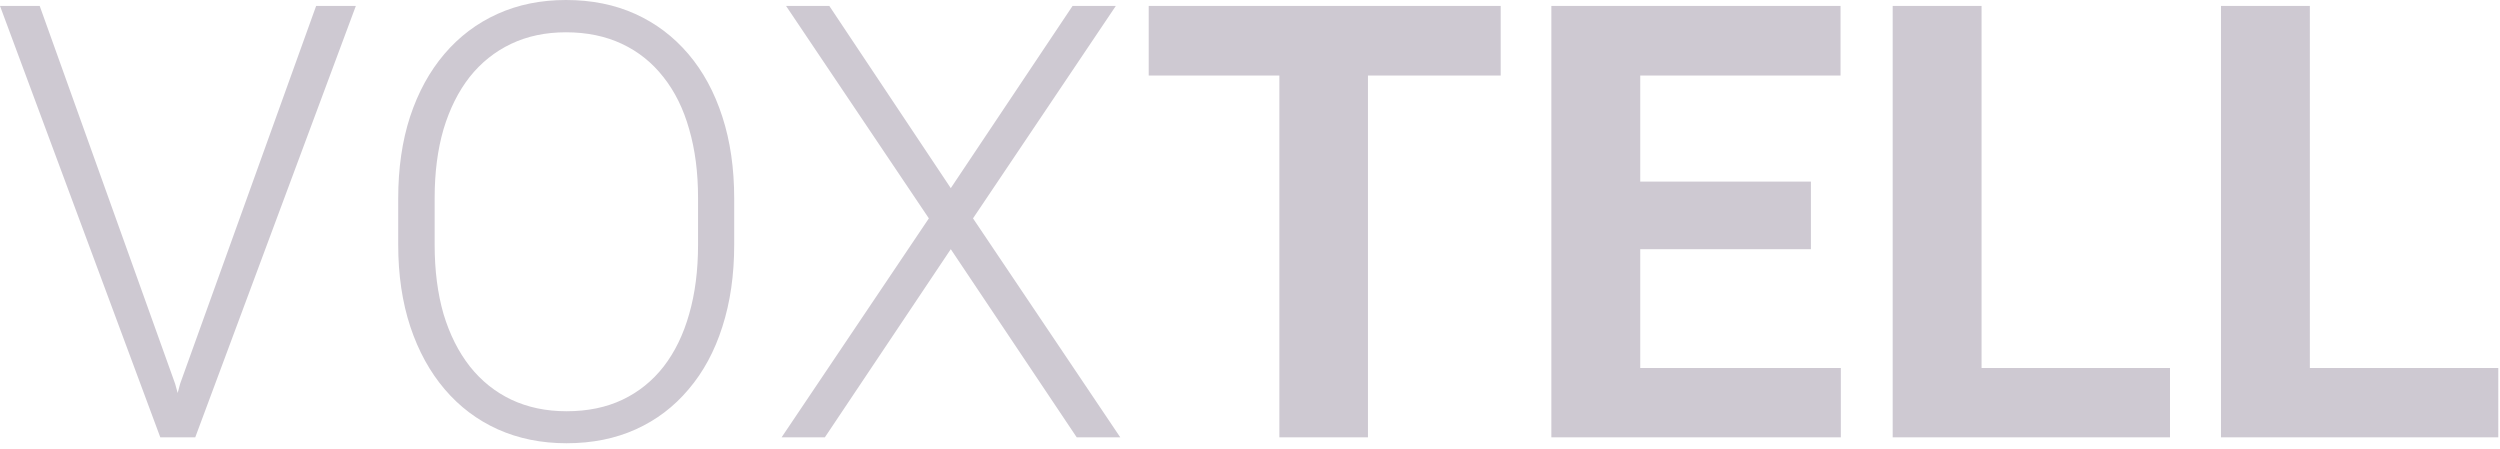 <svg width="412" height="74" viewBox="0 0 412 74" fill="none" xmlns="http://www.w3.org/2000/svg">
<path d="M29.688 63.232L52.1 0.977H58.643L32.178 72.07H27.344L29.688 63.232ZM6.543 0.977L28.857 63.232L31.299 72.07H26.416L0 0.977H6.543ZM120.996 32.715V40.332C120.996 45.312 120.345 49.821 119.043 53.857C117.773 57.861 115.918 61.296 113.477 64.16C111.068 67.025 108.171 69.222 104.785 70.752C101.4 72.282 97.591 73.047 93.359 73.047C89.225 73.047 85.449 72.282 82.031 70.752C78.646 69.222 75.732 67.025 73.291 64.16C70.85 61.296 68.962 57.861 67.627 53.857C66.292 49.821 65.625 45.312 65.625 40.332V32.715C65.625 27.734 66.276 23.242 67.578 19.238C68.913 15.202 70.801 11.751 73.242 8.887C75.684 6.022 78.597 3.825 81.982 2.295C85.368 0.765 89.128 0 93.262 0C97.493 0 101.302 0.765 104.688 2.295C108.073 3.825 110.986 6.022 113.428 8.887C115.869 11.751 117.741 15.202 119.043 19.238C120.345 23.242 120.996 27.734 120.996 32.715ZM115.039 40.332V32.617C115.039 28.418 114.551 24.642 113.574 21.289C112.63 17.936 111.214 15.072 109.326 12.695C107.471 10.319 105.192 8.496 102.49 7.227C99.788 5.957 96.712 5.322 93.262 5.322C89.909 5.322 86.898 5.957 84.228 7.227C81.559 8.496 79.281 10.319 77.393 12.695C75.537 15.072 74.105 17.936 73.096 21.289C72.119 24.642 71.631 28.418 71.631 32.617V40.332C71.631 44.564 72.119 48.372 73.096 51.758C74.105 55.111 75.553 57.992 77.441 60.4C79.329 62.777 81.608 64.6 84.277 65.869C86.979 67.139 90.007 67.773 93.359 67.773C96.842 67.773 99.919 67.139 102.588 65.869C105.257 64.6 107.52 62.777 109.375 60.4C111.23 57.992 112.63 55.111 113.574 51.758C114.551 48.372 115.039 44.564 115.039 40.332ZM136.67 0.977L156.689 31.006L176.758 0.977H183.887L160.352 35.986L184.619 72.07H177.441L156.689 41.065L135.938 72.07H128.809L153.076 35.986L129.541 0.977H136.67ZM225.439 0.977V72.07H210.84V0.977H225.439ZM247.314 0.977V12.451H189.307V0.977H247.314ZM303.369 60.645V72.07H265.527V60.645H303.369ZM270.312 0.977V72.07H255.664V0.977H270.312ZM298.438 29.932V41.065H265.527V29.932H298.438ZM303.32 0.977V12.451H265.527V0.977H303.32ZM357.617 60.645V72.07H321.826V60.645H357.617ZM326.562 0.977V72.07H311.914V0.977H326.562ZM411.719 60.645V72.07H375.928V60.645H411.719ZM380.664 0.977V72.07H366.016V0.977H380.664Z" fill="#CEC9D2"/>
</svg>
